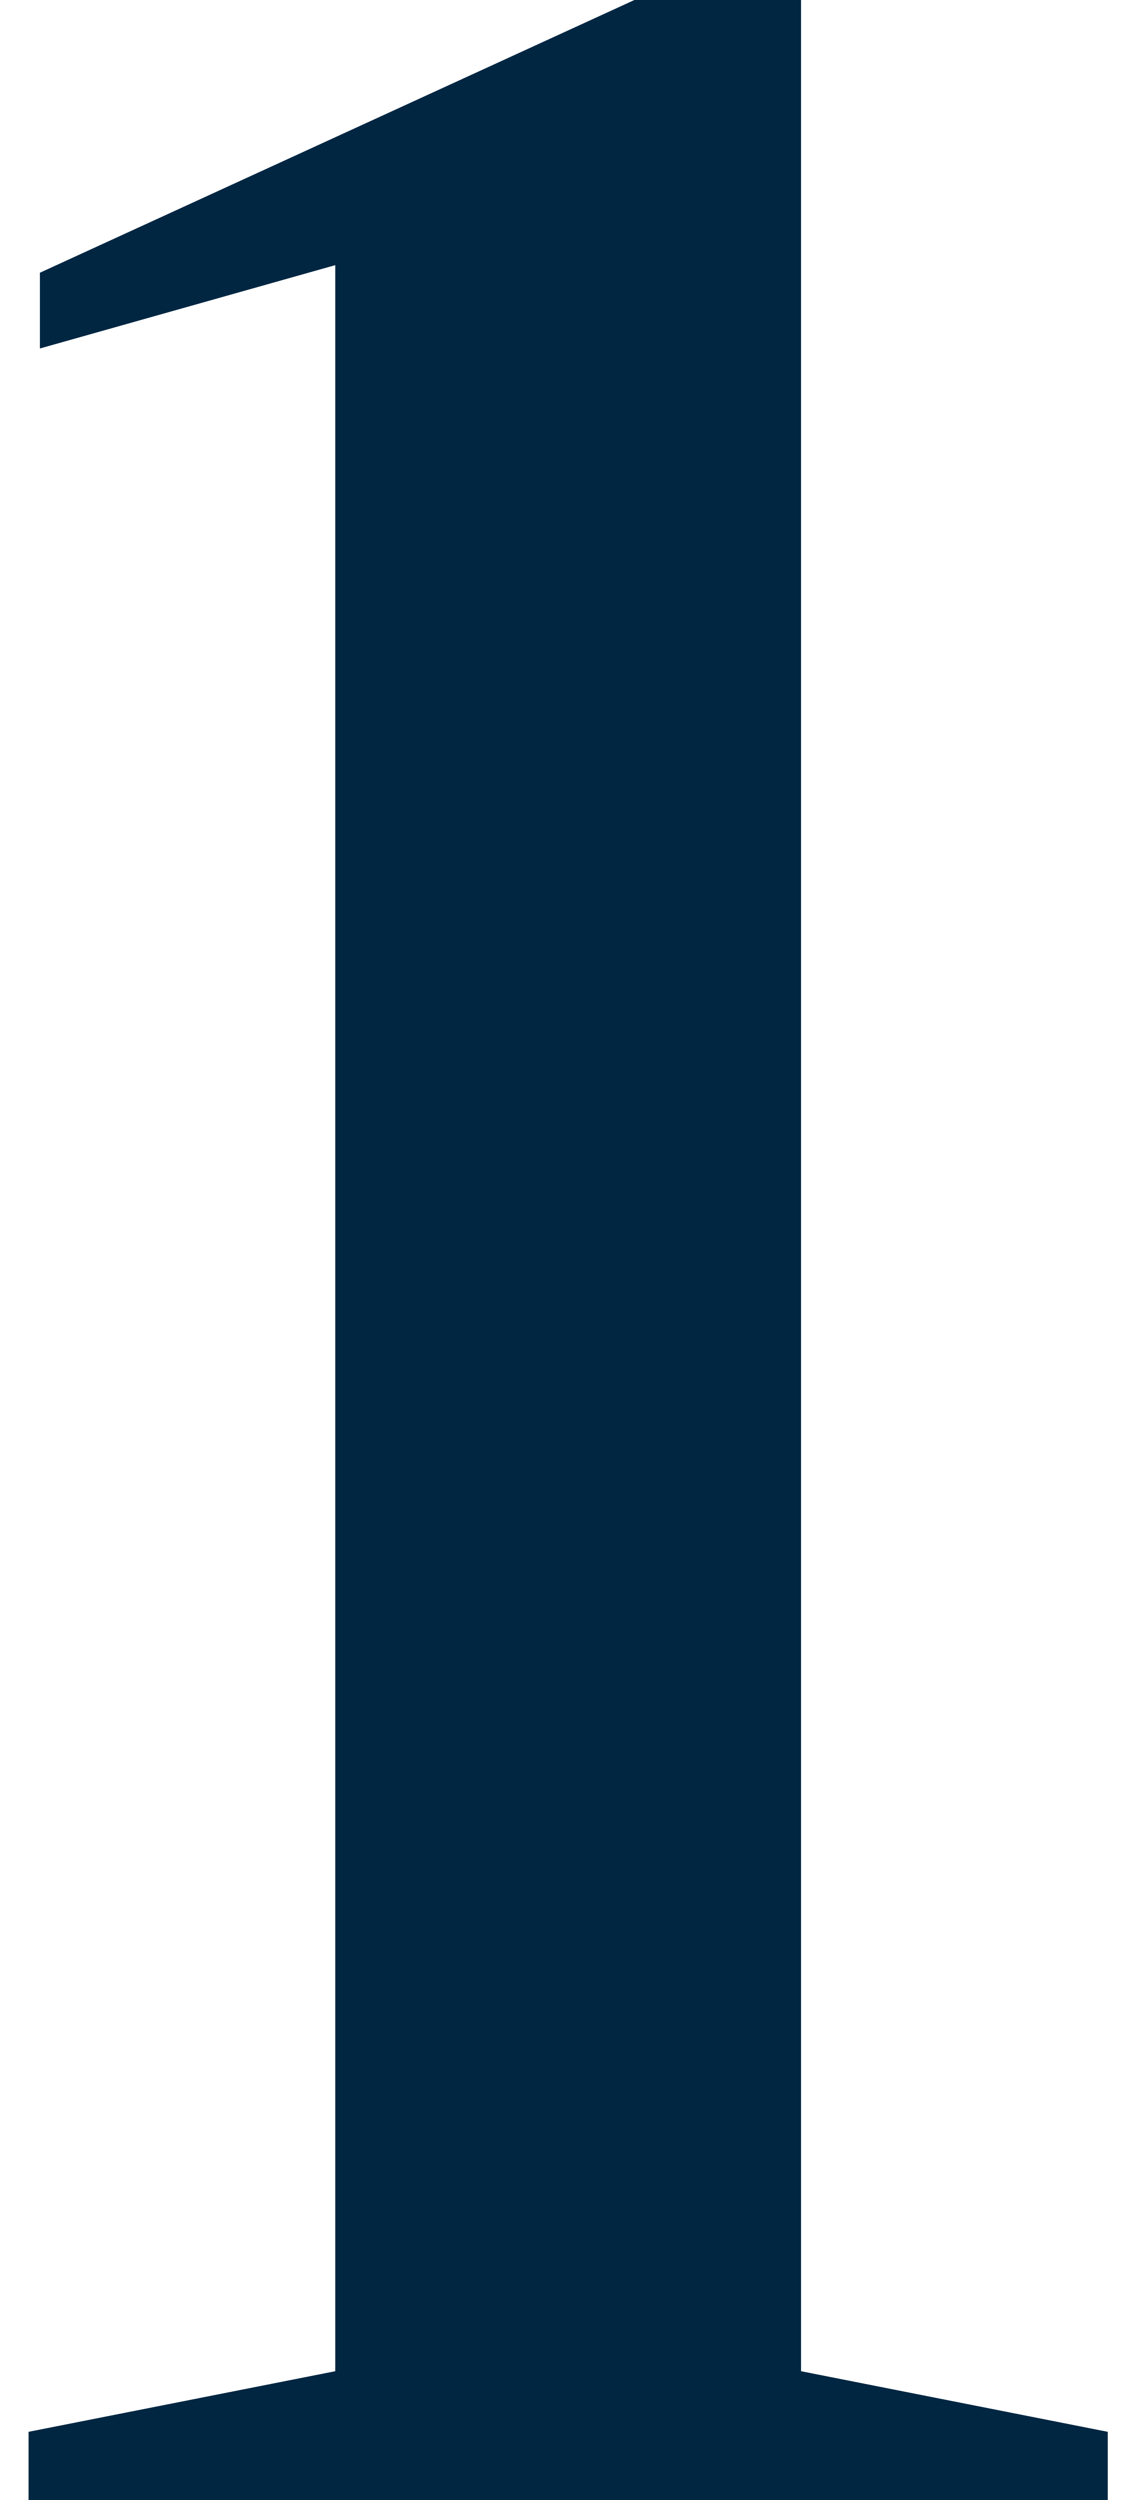 <?xml version="1.0" encoding="UTF-8"?> <svg xmlns="http://www.w3.org/2000/svg" width="30" height="66" viewBox="0 0 30 66" fill="none"> <path d="M21.154 62.6L29.254 64.2V66H0.754V64.2L8.854 62.6V7L1.054 9.2V7.2L16.754 -2.6226e-06H21.154V62.6Z" fill="#002642"></path> </svg> 